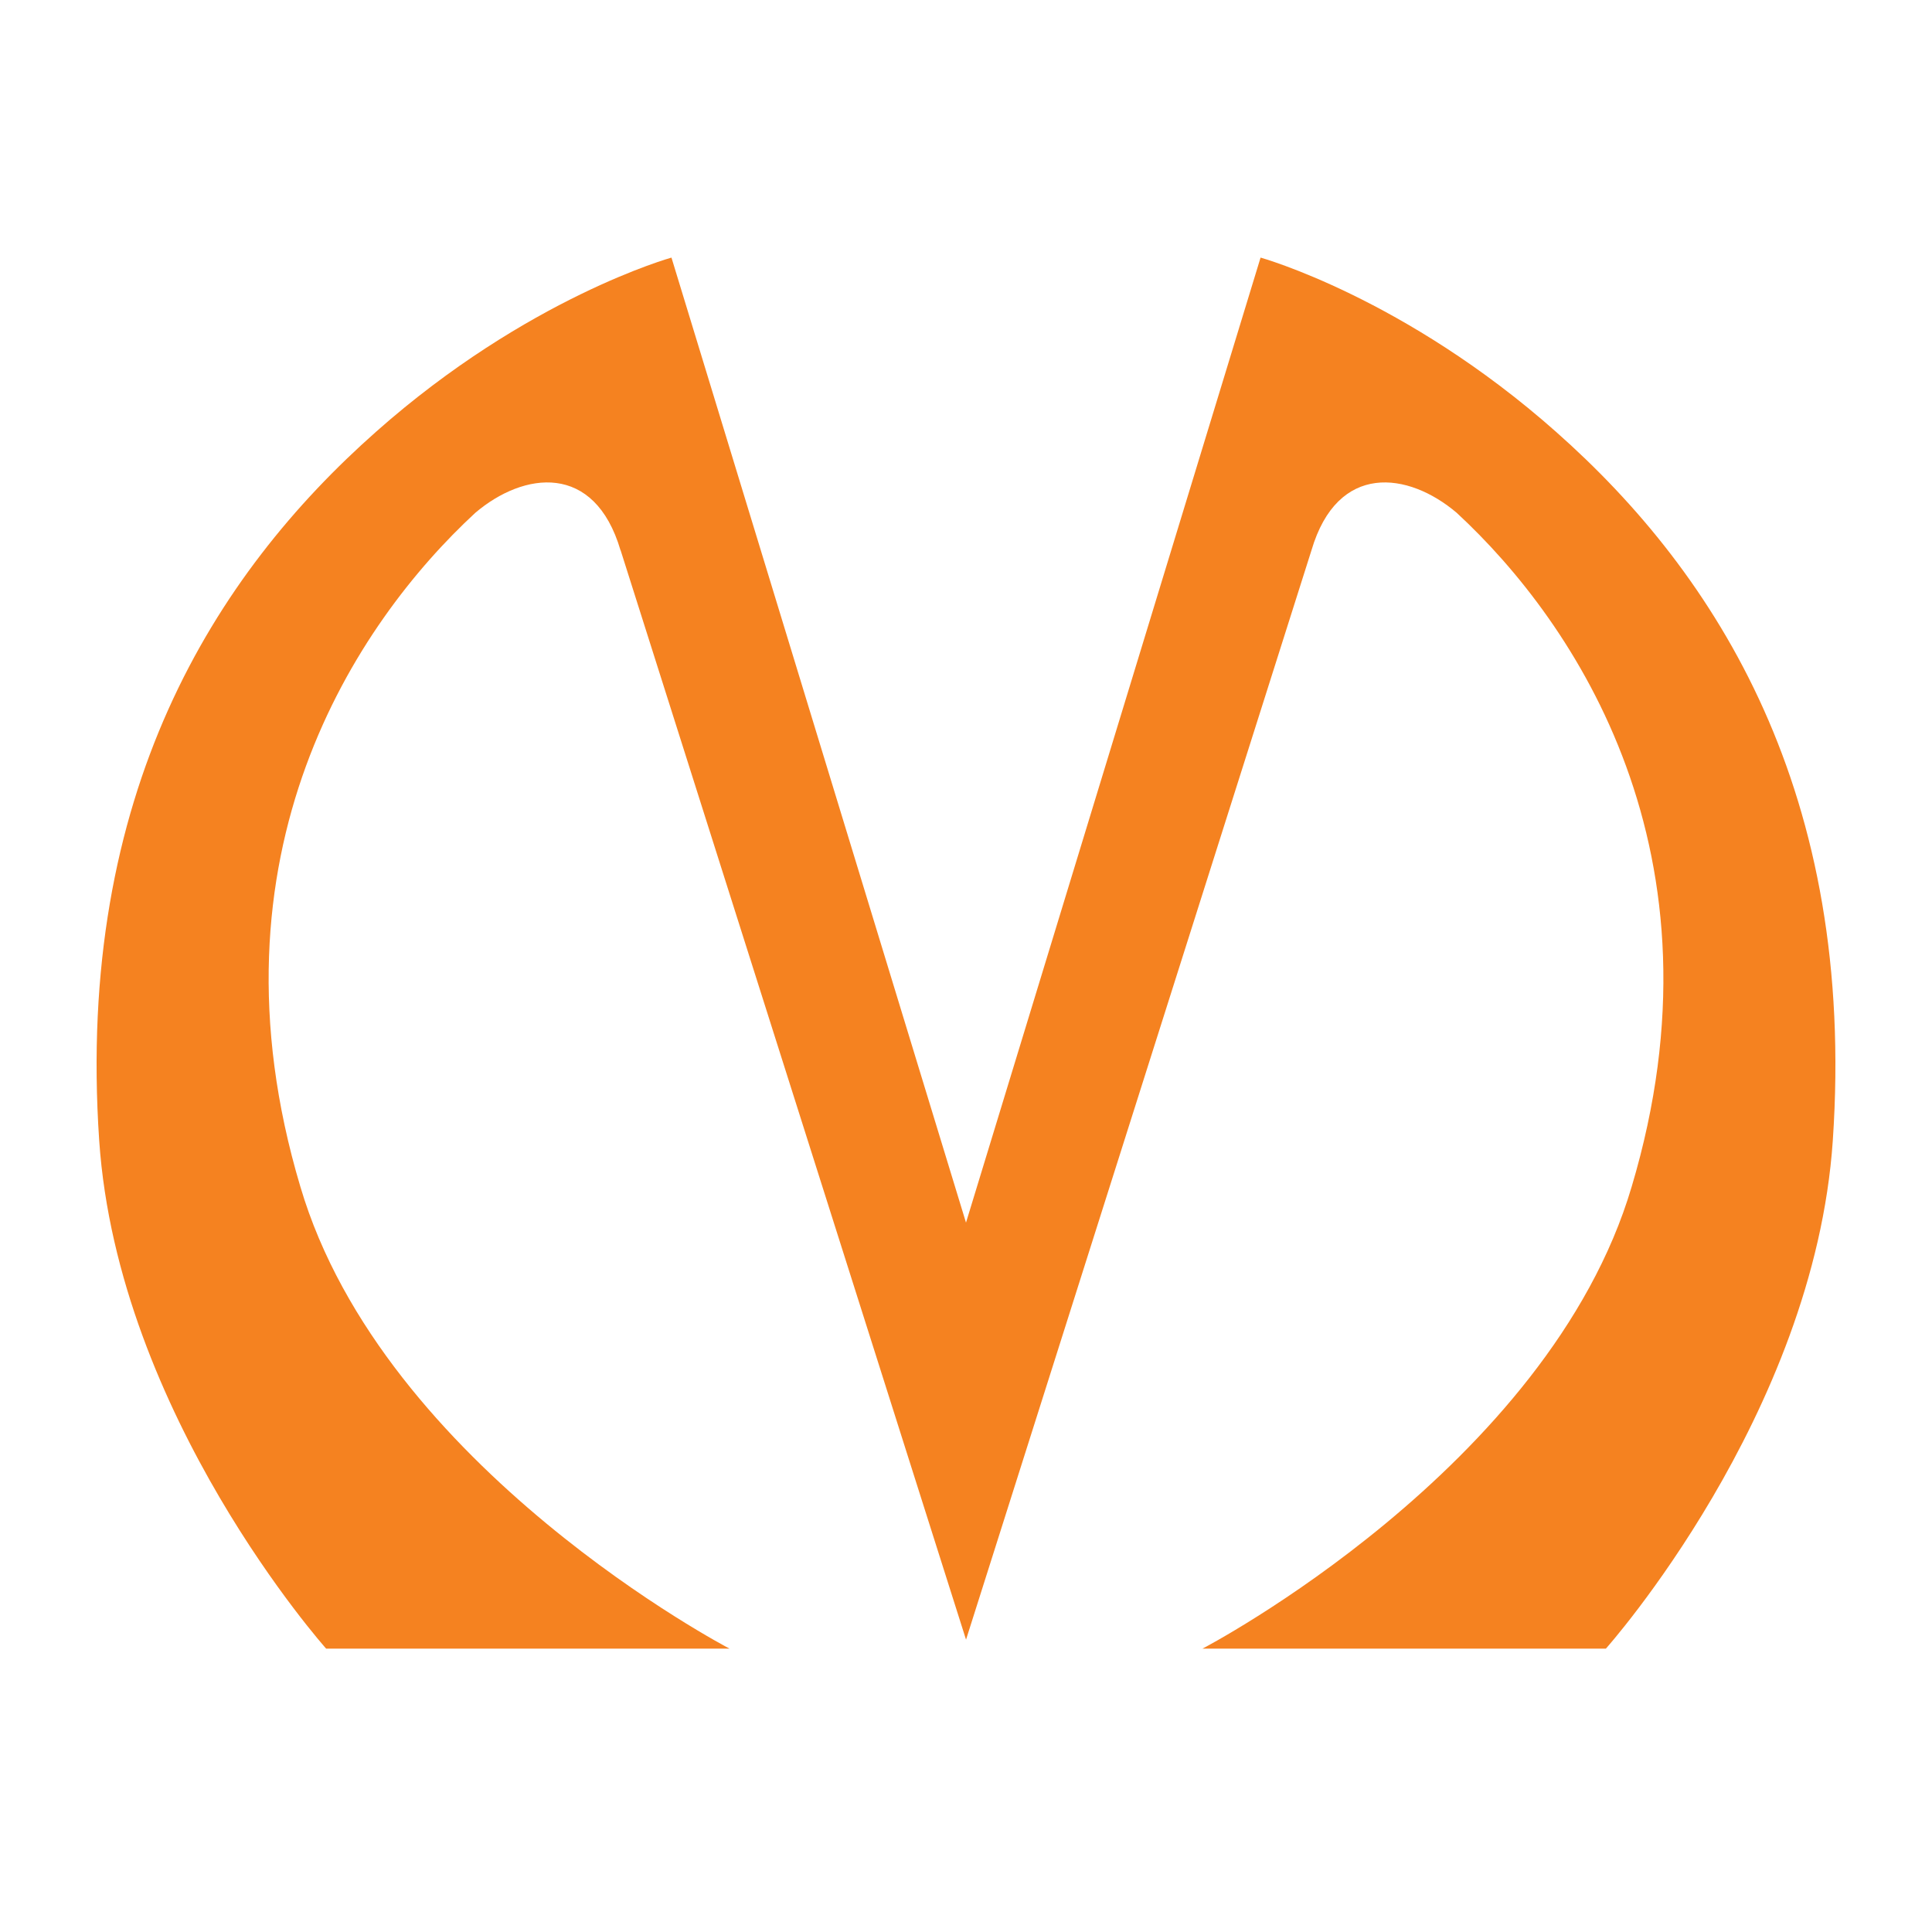 <svg width="60" height="60" viewBox="0 0 60 60" fill="none" xmlns="http://www.w3.org/2000/svg">
<rect width="60" height="60" fill="white"/>
<path d="M19.271 17.09C18.462 14.347 16.265 14.648 14.762 15.925C11.062 19.343 6.243 26.519 9.327 36.85C11.91 45.603 22.657 51.2 22.657 51.2H10.129C10.129 51.2 3.66 43.95 3.081 35.423C2.349 24.642 6.667 17.842 11.678 13.409C16.381 9.24 20.853 8 20.853 8L30 37.97L39.148 8C39.148 8 43.619 9.24 48.322 13.409C53.334 17.842 57.651 24.642 56.919 35.423C56.341 43.95 49.872 51.2 49.872 51.2H37.344C37.344 51.2 48.09 45.603 50.674 36.85C53.758 26.52 48.939 19.345 45.238 15.925C43.735 14.648 41.538 14.347 40.729 17.09C37.954 25.842 30.001 50.921 30.001 50.921C30.001 50.921 22.049 25.834 19.274 17.09H19.271Z" fill="#F58220"/>
</svg>
